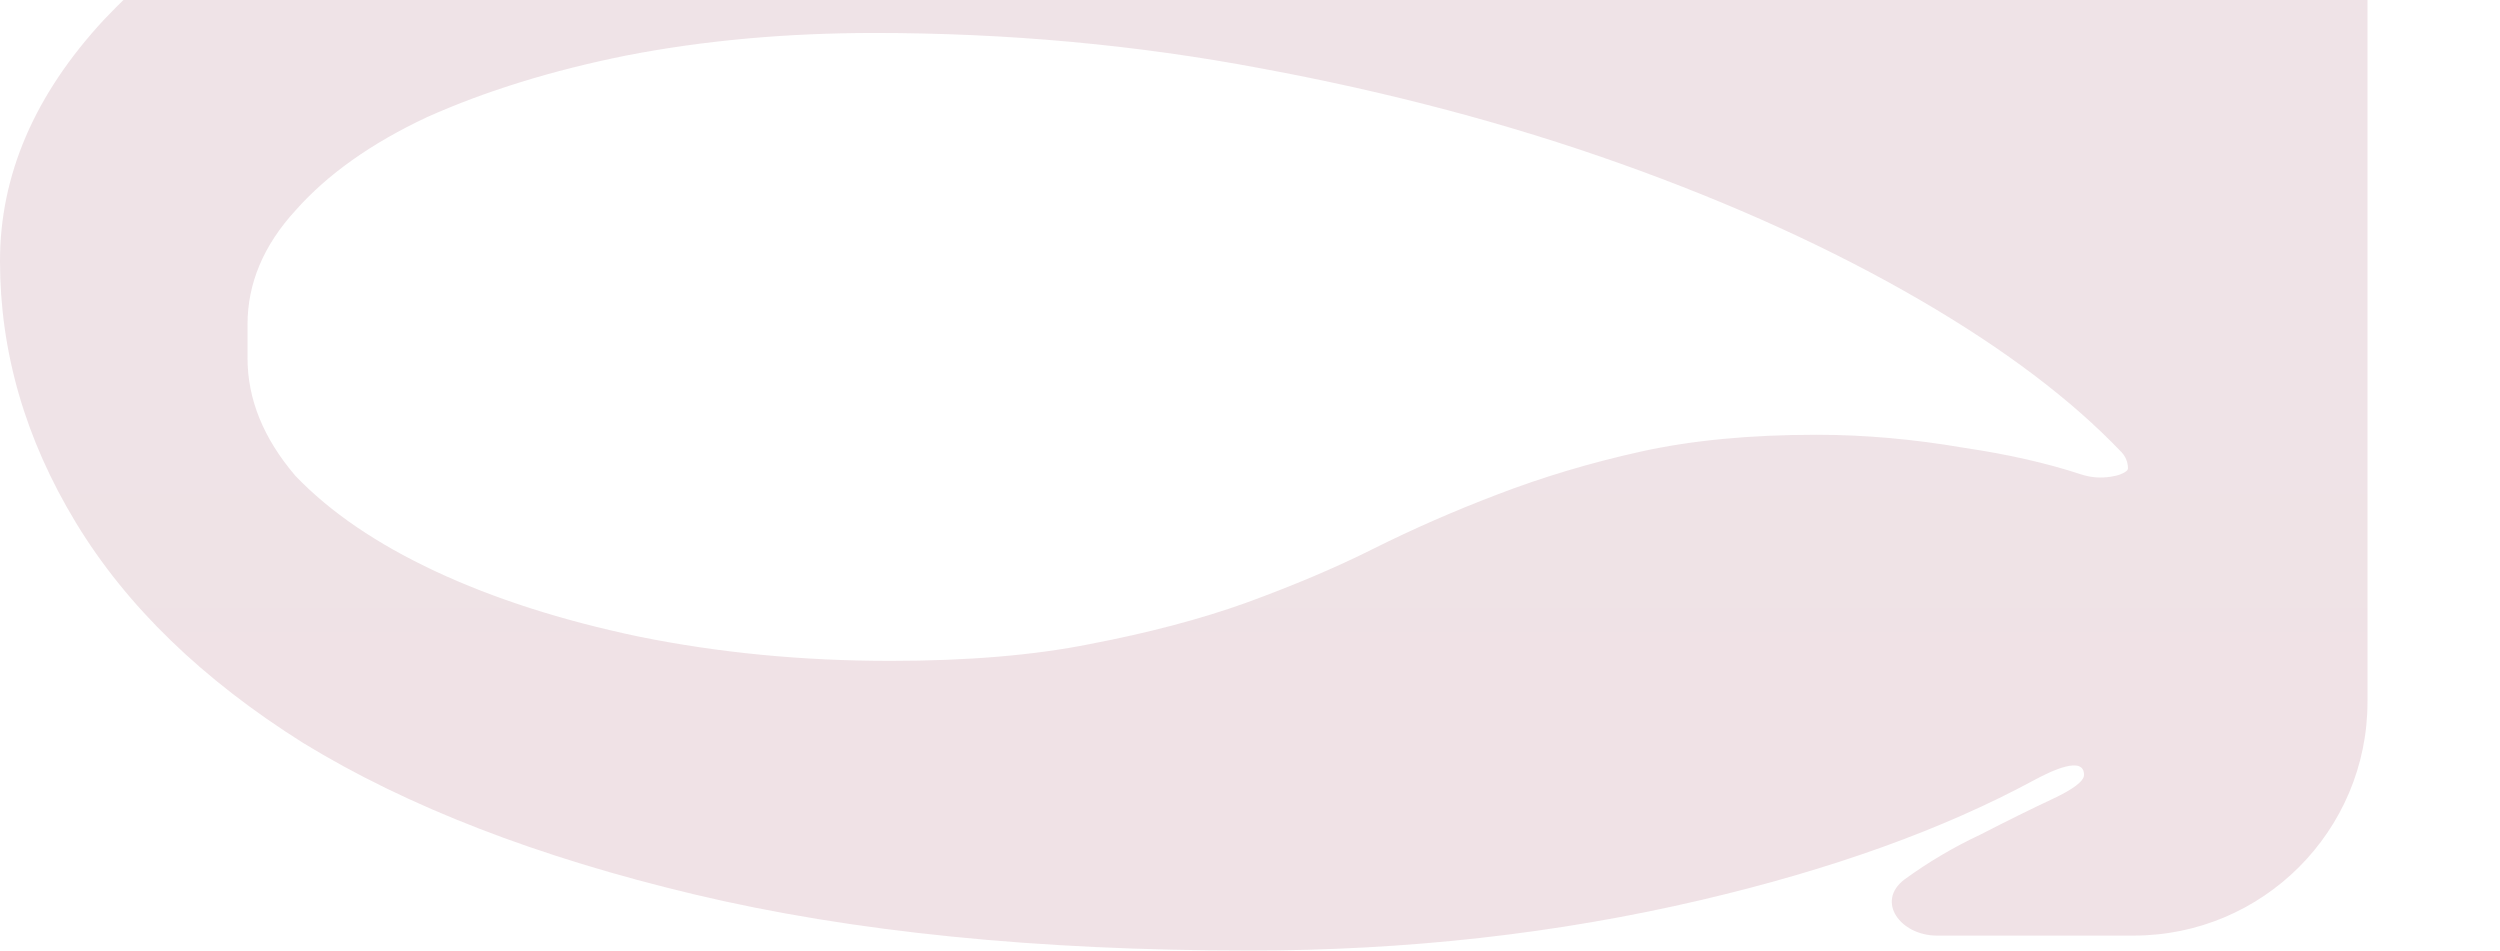 <?xml version="1.0" encoding="UTF-8"?> <svg xmlns="http://www.w3.org/2000/svg" width="455" height="173" viewBox="0 0 455 173" fill="none"><path d="M404.273 -941.23C431.888 -941.23 454.273 -918.845 454.273 -891.23C454.273 -879.648 454.273 -868.085 454.273 -856.541C454.758 -828.651 455 -800.534 455 -772.191C455 -762.895 451.125 -754.165 443.374 -746.002C436.108 -737.839 425.935 -730.697 412.856 -724.574C399.777 -718.452 384.518 -713.577 367.079 -709.949C349.64 -706.548 330.99 -704.848 311.129 -704.848H66.122C38.508 -704.848 16.122 -727.233 16.122 -754.848V-760.967C16.122 -765.729 16.606 -771.057 17.575 -776.953C19.028 -782.848 21.693 -788.404 25.568 -793.619C29.443 -799.061 35.498 -803.482 43.733 -806.883C51.968 -810.511 62.868 -812.325 76.431 -812.325C89.995 -812.325 104.527 -810.738 120.028 -807.564C136.014 -804.616 152 -800.875 167.985 -796.34C184.455 -791.805 200.683 -786.816 216.669 -781.374C233.139 -776.159 248.64 -771.284 263.172 -766.749C278.189 -762.214 291.995 -758.36 304.59 -755.185C317.669 -752.238 328.81 -750.764 338.014 -750.764C347.703 -750.764 353.758 -752.464 356.18 -755.865C358.602 -759.267 359.813 -762.668 359.813 -766.069C359.813 -774.912 354.727 -782.168 344.554 -787.837C334.866 -793.732 322.029 -798.607 306.043 -802.462C290.057 -806.543 271.65 -809.944 250.82 -812.665C230.475 -815.613 209.403 -818.674 187.604 -821.849C166.29 -825.023 145.218 -828.651 124.388 -832.732C104.043 -837.041 85.877 -842.482 69.892 -849.058C53.906 -855.861 40.827 -864.023 30.654 -873.547C20.966 -883.297 16.122 -895.314 16.122 -909.599C16.122 -927.069 30.284 -941.23 47.753 -941.23H116.395C123.177 -941.23 131.17 -940.89 140.374 -940.21C149.578 -939.757 158.297 -938.736 166.532 -937.149C175.252 -935.788 182.518 -933.748 188.331 -931.027C194.628 -928.306 197.777 -924.791 197.777 -920.483C197.777 -916.402 196.566 -912.434 194.144 -908.579C191.722 -904.724 190.511 -900.756 190.511 -896.675C190.511 -886.925 196.081 -878.082 207.223 -870.145C218.364 -862.209 232.412 -855.294 249.367 -849.398C266.806 -843.503 285.455 -838.514 305.316 -834.433C324.887 -830.411 343.282 -827.38 360.501 -825.34C361.003 -825.28 361.51 -825.356 361.973 -825.557C364.634 -826.714 364.088 -830.681 361.219 -831.111C348.75 -832.978 335.686 -835.333 322.029 -838.174C304.59 -842.029 288.604 -846.677 274.072 -852.119C259.539 -857.561 247.429 -863.797 237.741 -870.826C228.053 -877.855 223.208 -885.791 223.208 -894.634C223.208 -902.57 227.084 -909.486 234.834 -915.381C243.069 -921.277 253.242 -926.152 265.352 -930.006C277.947 -933.861 291.753 -936.695 306.77 -938.509C322.271 -940.323 337.53 -941.23 352.547 -941.23H404.273Z" fill="url(#paint0_linear_1941_796)" fill-opacity="0.2"></path><path d="M314.896 -994.969C314.896 -984.085 307.387 -974.902 292.371 -967.42C277.354 -960.164 257.977 -956.536 234.241 -956.536C212.927 -956.536 195.972 -959.483 183.378 -965.379C170.783 -971.501 161.095 -978.87 154.313 -987.487C148.016 -996.33 143.898 -1005.51 141.96 -1015.04C140.507 -1024.79 139.781 -1033.4 139.781 -1040.89C139.781 -1060.84 146.078 -1079.55 158.673 -1097C171.267 -1114.69 189.675 -1131.7 213.896 -1148.02C216.318 -1149.61 218.255 -1151.08 219.709 -1152.44C220.13 -1152.74 220.539 -1153.05 220.937 -1153.36C223.527 -1155.42 223.019 -1158.57 219.709 -1158.57C216.802 -1158.57 209.294 -1155.96 197.184 -1150.74C185.073 -1145.76 170.056 -1140.09 152.133 -1133.74C134.21 -1127.62 114.107 -1121.95 91.824 -1116.73C70.025 -1111.74 47.984 -1109.25 25.701 -1109.25C11.724 -1109.25 0.996 -1121.03 0.996 -1135V-1160.85C0.996 -1180.82 17.874 -1198.82 36.601 -1191.9C46.289 -1188.72 55.735 -1185.1 64.939 -1181.01C74.143 -1177.16 84.558 -1173.53 96.183 -1170.13C107.809 -1166.96 122.826 -1165.37 141.234 -1165.37C161.095 -1165.37 179.26 -1168.09 195.73 -1173.53C209.178 -1177.98 219.558 -1183.4 226.87 -1189.81C229.89 -1192.46 233.642 -1194.28 237.657 -1194.28H255.433C261.979 -1194.28 264.596 -1186.7 258.946 -1183.4C254.041 -1180.47 249.752 -1177.26 246.079 -1173.76C245.618 -1173.33 245.75 -1172.57 246.327 -1172.3C246.5 -1172.22 246.695 -1172.19 246.884 -1172.23C249.152 -1172.66 250.75 -1173.1 251.68 -1173.53C253.133 -1173.99 254.829 -1174.67 256.766 -1175.57C272.752 -1182.37 291.886 -1187.59 314.169 -1191.22C336.452 -1195.07 358.493 -1197 380.292 -1197C391.918 -1197 403.543 -1196.77 415.169 -1196.32C434.95 -1195.93 449.32 -1178.73 449.32 -1158.94V-1146.76C449.32 -1126.04 431.95 -1107.56 412.263 -1114.01C403.059 -1117.41 393.855 -1121.04 384.651 -1124.89C375.447 -1128.98 364.79 -1132.6 352.68 -1135.78C340.57 -1139.18 324.342 -1140.88 303.997 -1140.88C289.949 -1140.88 276.869 -1139.63 264.759 -1137.14C253.133 -1134.64 242.961 -1131.13 234.241 -1126.6C225.522 -1122.29 218.74 -1117.3 213.896 -1111.63C209.052 -1105.96 206.63 -1099.84 206.63 -1093.26C206.63 -1086.01 209.294 -1079.43 214.622 -1073.54C219.951 -1067.64 226.49 -1062.09 234.241 -1056.87C242.476 -1051.88 251.196 -1047.01 260.399 -1042.25C270.088 -1037.71 278.807 -1032.95 286.558 -1027.96C294.793 -1023.2 301.575 -1018.1 306.903 -1012.66C312.232 -1007.44 314.896 -1001.54 314.896 -994.969Z" fill="url(#paint1_linear_1941_796)" fill-opacity="0.2"></path><path d="M272.769 -604.172C262.596 -604.172 252.424 -605.079 242.251 -606.893C232.078 -608.707 222.148 -610.635 212.46 -612.675C203.256 -614.716 194.052 -616.643 184.848 -618.457C176.129 -620.271 167.651 -621.178 159.416 -621.178C151.181 -621.178 143.915 -619.591 137.618 -616.417C131.937 -613.536 129.032 -610.331 128.903 -606.801C128.897 -606.637 128.923 -606.473 128.971 -606.316C129.296 -605.25 128.498 -604.172 127.383 -604.172H108.749C100.213 -604.172 93.32 -611.141 95.044 -619.501C95.558 -621.995 96.186 -624.594 96.927 -627.3C99.349 -636.143 103.709 -644.646 110.006 -652.809C116.788 -660.972 125.992 -667.888 137.618 -673.557C149.244 -679.225 164.26 -682.06 182.668 -682.06C192.841 -682.06 203.014 -681.039 213.186 -678.999C223.359 -677.185 233.047 -675.144 242.251 -672.876C251.939 -670.609 261.143 -668.455 269.862 -666.414C279.066 -664.6 287.544 -663.693 295.294 -663.693C306.436 -663.693 314.186 -665.507 318.546 -669.135C324.602 -674.49 331.639 -681.719 339.722 -681.719H343.251C353.284 -681.719 361.346 -673.518 359.087 -663.743C358.701 -662.071 358.266 -660.354 357.783 -658.591C355.846 -649.748 351.486 -641.245 344.704 -633.082C338.407 -625.146 329.445 -618.344 317.819 -612.675C306.678 -607.007 291.661 -604.172 272.769 -604.172ZM241.524 -387.176C241.524 -395.566 245.4 -402.935 253.15 -409.284C260.901 -415.86 270.347 -421.868 281.488 -427.31C293.114 -432.979 305.467 -438.194 318.546 -442.956C332.11 -447.944 344.462 -453.046 355.604 -458.261C367.229 -463.703 376.918 -469.485 384.668 -475.607C392.419 -481.956 396.294 -489.212 396.294 -497.375C396.294 -503.044 393.872 -508.372 389.028 -513.36C384.184 -518.349 377.402 -522.657 368.683 -526.285C360.448 -530.14 350.759 -533.087 339.618 -535.128C328.961 -537.396 317.819 -538.529 306.193 -538.529C288.755 -538.529 273.738 -537.509 261.143 -535.468C249.033 -533.428 238.133 -530.82 228.445 -527.646C219.241 -524.698 211.006 -521.41 203.74 -517.782C196.474 -514.154 188.966 -510.753 181.215 -507.578C173.464 -504.631 164.987 -502.137 155.783 -500.096C146.579 -498.055 135.68 -497.035 123.085 -497.035C114.85 -497.035 106.131 -497.715 96.927 -499.076C91.433 -500.076 86.324 -501.256 81.599 -502.616C76.314 -504.137 67.136 -506.957 67.136 -501.456C67.136 -499.416 71.011 -496.241 78.762 -491.933C86.997 -487.625 97.169 -482.523 109.28 -476.628C121.874 -470.732 135.196 -464.157 149.244 -456.901C163.292 -449.645 176.371 -442.162 188.481 -434.453C201.076 -426.743 211.249 -418.807 218.999 -410.645C227.234 -402.708 231.352 -394.999 231.352 -387.516C231.352 -380.941 228.445 -375.272 222.632 -370.51C216.819 -365.976 209.069 -362.121 199.38 -358.946C190.177 -355.999 179.519 -353.845 167.409 -352.484C155.783 -350.897 143.673 -350.103 131.078 -350.103H72.812C45.198 -350.103 22.812 -372.489 22.812 -400.103V-545.615C22.812 -569.127 41.872 -588.187 65.383 -588.187H101.435C107.914 -588.187 112.402 -582.046 107.1 -578.323C103.709 -575.602 99.591 -573.108 94.747 -570.841C90.388 -568.573 86.27 -566.532 82.395 -564.719C78.94 -563.102 76.641 -561.394 75.496 -559.597C75.24 -559.196 75.261 -558.689 75.485 -558.269C75.717 -557.835 76.147 -557.542 76.635 -557.485L77.613 -557.37C78.358 -557.283 79.108 -557.446 79.753 -557.827C96.544 -567.755 117.528 -575.721 142.704 -581.724C168.862 -587.847 195.747 -590.908 223.359 -590.908C261.143 -590.908 293.599 -587.28 320.726 -580.024C347.853 -572.768 370.136 -563.245 387.575 -551.454C405.014 -539.663 417.851 -526.172 426.086 -510.98C434.321 -496.014 438.438 -480.709 438.438 -465.064V-401.804C438.438 -374.19 416.052 -351.804 388.438 -351.804H335.258C323.632 -351.804 312.249 -352.484 301.107 -353.845C289.966 -355.205 279.793 -357.359 270.589 -360.307C261.87 -363.255 254.846 -366.883 249.517 -371.191C244.189 -375.726 241.524 -381.054 241.524 -387.176Z" fill="url(#paint2_linear_1941_796)" fill-opacity="0.2"></path><path d="M22.474 -276.297C22.474 -287.408 28.529 -296.365 40.64 -303.167C52.75 -310.196 67.767 -315.638 85.69 -319.493C104.098 -323.574 123.959 -326.295 145.273 -327.655C166.587 -329.016 186.448 -329.696 204.856 -329.696C238.765 -329.696 270.494 -326.635 300.043 -320.513C330.076 -314.618 356.235 -306.455 378.518 -296.024C400.801 -285.821 418.482 -273.69 431.561 -259.632C444.64 -245.8 451.18 -230.948 451.18 -215.076C451.18 -192.628 443.187 -173.241 427.201 -156.916C411.216 -140.59 389.175 -127.099 361.079 -116.441C332.983 -105.784 299.801 -97.848 261.532 -92.633C223.263 -87.645 181.846 -85.15 137.28 -85.15C111.875 -85.15 87.341 -86.554 63.677 -89.36C40.014 -92.166 23.132 -112.844 23.036 -136.673L22.474 -276.297ZM92.439 -233.805C74.958 -236.019 59.016 -219.562 69.704 -205.553C79.877 -192.855 93.441 -181.744 110.395 -172.221C127.35 -162.698 148.179 -155.102 172.884 -149.433C197.589 -143.991 226.654 -141.27 260.079 -141.27C280.908 -141.27 300.285 -142.404 318.208 -144.671C336.132 -146.939 351.633 -150.453 364.712 -155.215C377.791 -160.203 387.964 -166.439 395.23 -173.922C402.496 -181.631 406.129 -190.701 406.129 -201.131C406.129 -208.614 402.98 -215.643 396.683 -222.219C390.87 -228.794 382.635 -234.463 371.978 -239.224C361.805 -244.213 349.695 -248.068 335.647 -250.789C321.599 -253.736 306.582 -255.21 290.597 -255.21C272.673 -255.21 256.688 -253.963 242.64 -251.469C228.592 -249.201 215.028 -246.594 201.949 -243.646C189.354 -240.698 176.517 -237.977 163.438 -235.483C150.844 -233.216 136.796 -232.082 121.294 -232.082C111.124 -232.082 101.506 -232.656 92.439 -233.805Z" fill="url(#paint3_linear_1941_796)" fill-opacity="0.2"></path><path d="M352.518 170.279C345.903 170.279 341.333 164.08 346.597 160.075C350.957 156.901 355.559 154.18 360.403 151.913C365.247 149.418 369.607 147.264 373.482 145.45C377.358 143.636 379.295 142.162 379.295 141.029C379.295 137.464 373.37 140.277 370.234 141.972C353.63 150.951 333.398 158.233 309.54 163.817C283.382 169.939 256.012 173 227.432 173C188.679 173 155.012 169.599 126.432 162.796C97.851 155.994 74.115 146.811 55.223 135.247C36.815 123.683 23.01 110.305 13.806 95.113C4.602 79.921 0 64.049 0 47.496C0 31.851 6.297 17.225 18.892 3.621C31.971 -10.211 49.41 -22.228 71.209 -32.432C93.007 -42.636 118.681 -50.685 148.23 -56.58C177.78 -62.703 209.266 -65.764 242.691 -65.764C274.178 -65.764 305.422 -65.65 336.425 -65.424C351.245 -65.424 366.065 -65.424 380.885 -65.424C408.5 -65.424 430.885 -43.038 430.885 -15.424V127.708C430.885 151.219 411.825 170.279 388.314 170.279H352.518ZM45.05 65.182C45.05 72.665 47.957 79.807 53.77 86.61C60.067 93.185 68.544 98.967 79.201 103.956C89.859 108.944 102.211 112.912 116.259 115.86C130.791 118.808 146.051 120.281 162.036 120.281C176.084 120.281 188.194 119.261 198.367 117.22C209.024 115.18 218.47 112.685 226.705 109.738C235.425 106.563 243.175 103.276 249.957 99.874C257.223 96.246 264.732 92.959 272.482 90.011C280.717 86.836 289.437 84.229 298.641 82.188C307.844 80.147 318.502 79.127 330.612 79.127C339.331 79.127 348.293 79.921 357.497 81.508C365.464 82.686 372.524 84.288 378.676 86.315C380.513 86.921 382.366 87.063 384.274 86.744C384.754 86.664 385.345 86.545 385.801 86.373C386.793 85.998 387.288 85.624 387.288 85.249C387.288 84.156 386.88 83.101 386.126 82.309C377.034 72.773 364.827 63.55 349.504 54.638C333.518 45.342 315.353 37.066 295.008 29.81C274.662 22.554 252.864 16.772 229.612 12.464C206.844 8.156 183.35 6.001 159.13 6.001C143.144 6.001 128.127 7.362 114.079 10.083C100.516 12.804 88.405 16.545 77.748 21.307C67.576 26.069 59.583 31.737 53.77 38.313C47.957 44.662 45.05 51.577 45.05 59.06V65.182Z" fill="url(#paint4_linear_1941_796)" fill-opacity="0.2"></path><defs><linearGradient id="paint0_linear_1941_796" x1="227.5" y1="-1197" x2="227.5" y2="173" gradientUnits="userSpaceOnUse"><stop offset="0.289" stop-color="#8A95AA"></stop><stop offset="1" stop-color="#B46E81"></stop></linearGradient><linearGradient id="paint1_linear_1941_796" x1="227.5" y1="-1197" x2="227.5" y2="173" gradientUnits="userSpaceOnUse"><stop offset="0.289" stop-color="#8A95AA"></stop><stop offset="1" stop-color="#B46E81"></stop></linearGradient><linearGradient id="paint2_linear_1941_796" x1="227.5" y1="-1197" x2="227.5" y2="173" gradientUnits="userSpaceOnUse"><stop offset="0.289" stop-color="#8A95AA"></stop><stop offset="1" stop-color="#B46E81"></stop></linearGradient><linearGradient id="paint3_linear_1941_796" x1="227.5" y1="-1197" x2="227.5" y2="173" gradientUnits="userSpaceOnUse"><stop offset="0.289" stop-color="#8A95AA"></stop><stop offset="1" stop-color="#B46E81"></stop></linearGradient><linearGradient id="paint4_linear_1941_796" x1="227.5" y1="-1197" x2="227.5" y2="173" gradientUnits="userSpaceOnUse"><stop offset="0.289" stop-color="#8A95AA"></stop><stop offset="1" stop-color="#B46E81"></stop></linearGradient></defs></svg> 
